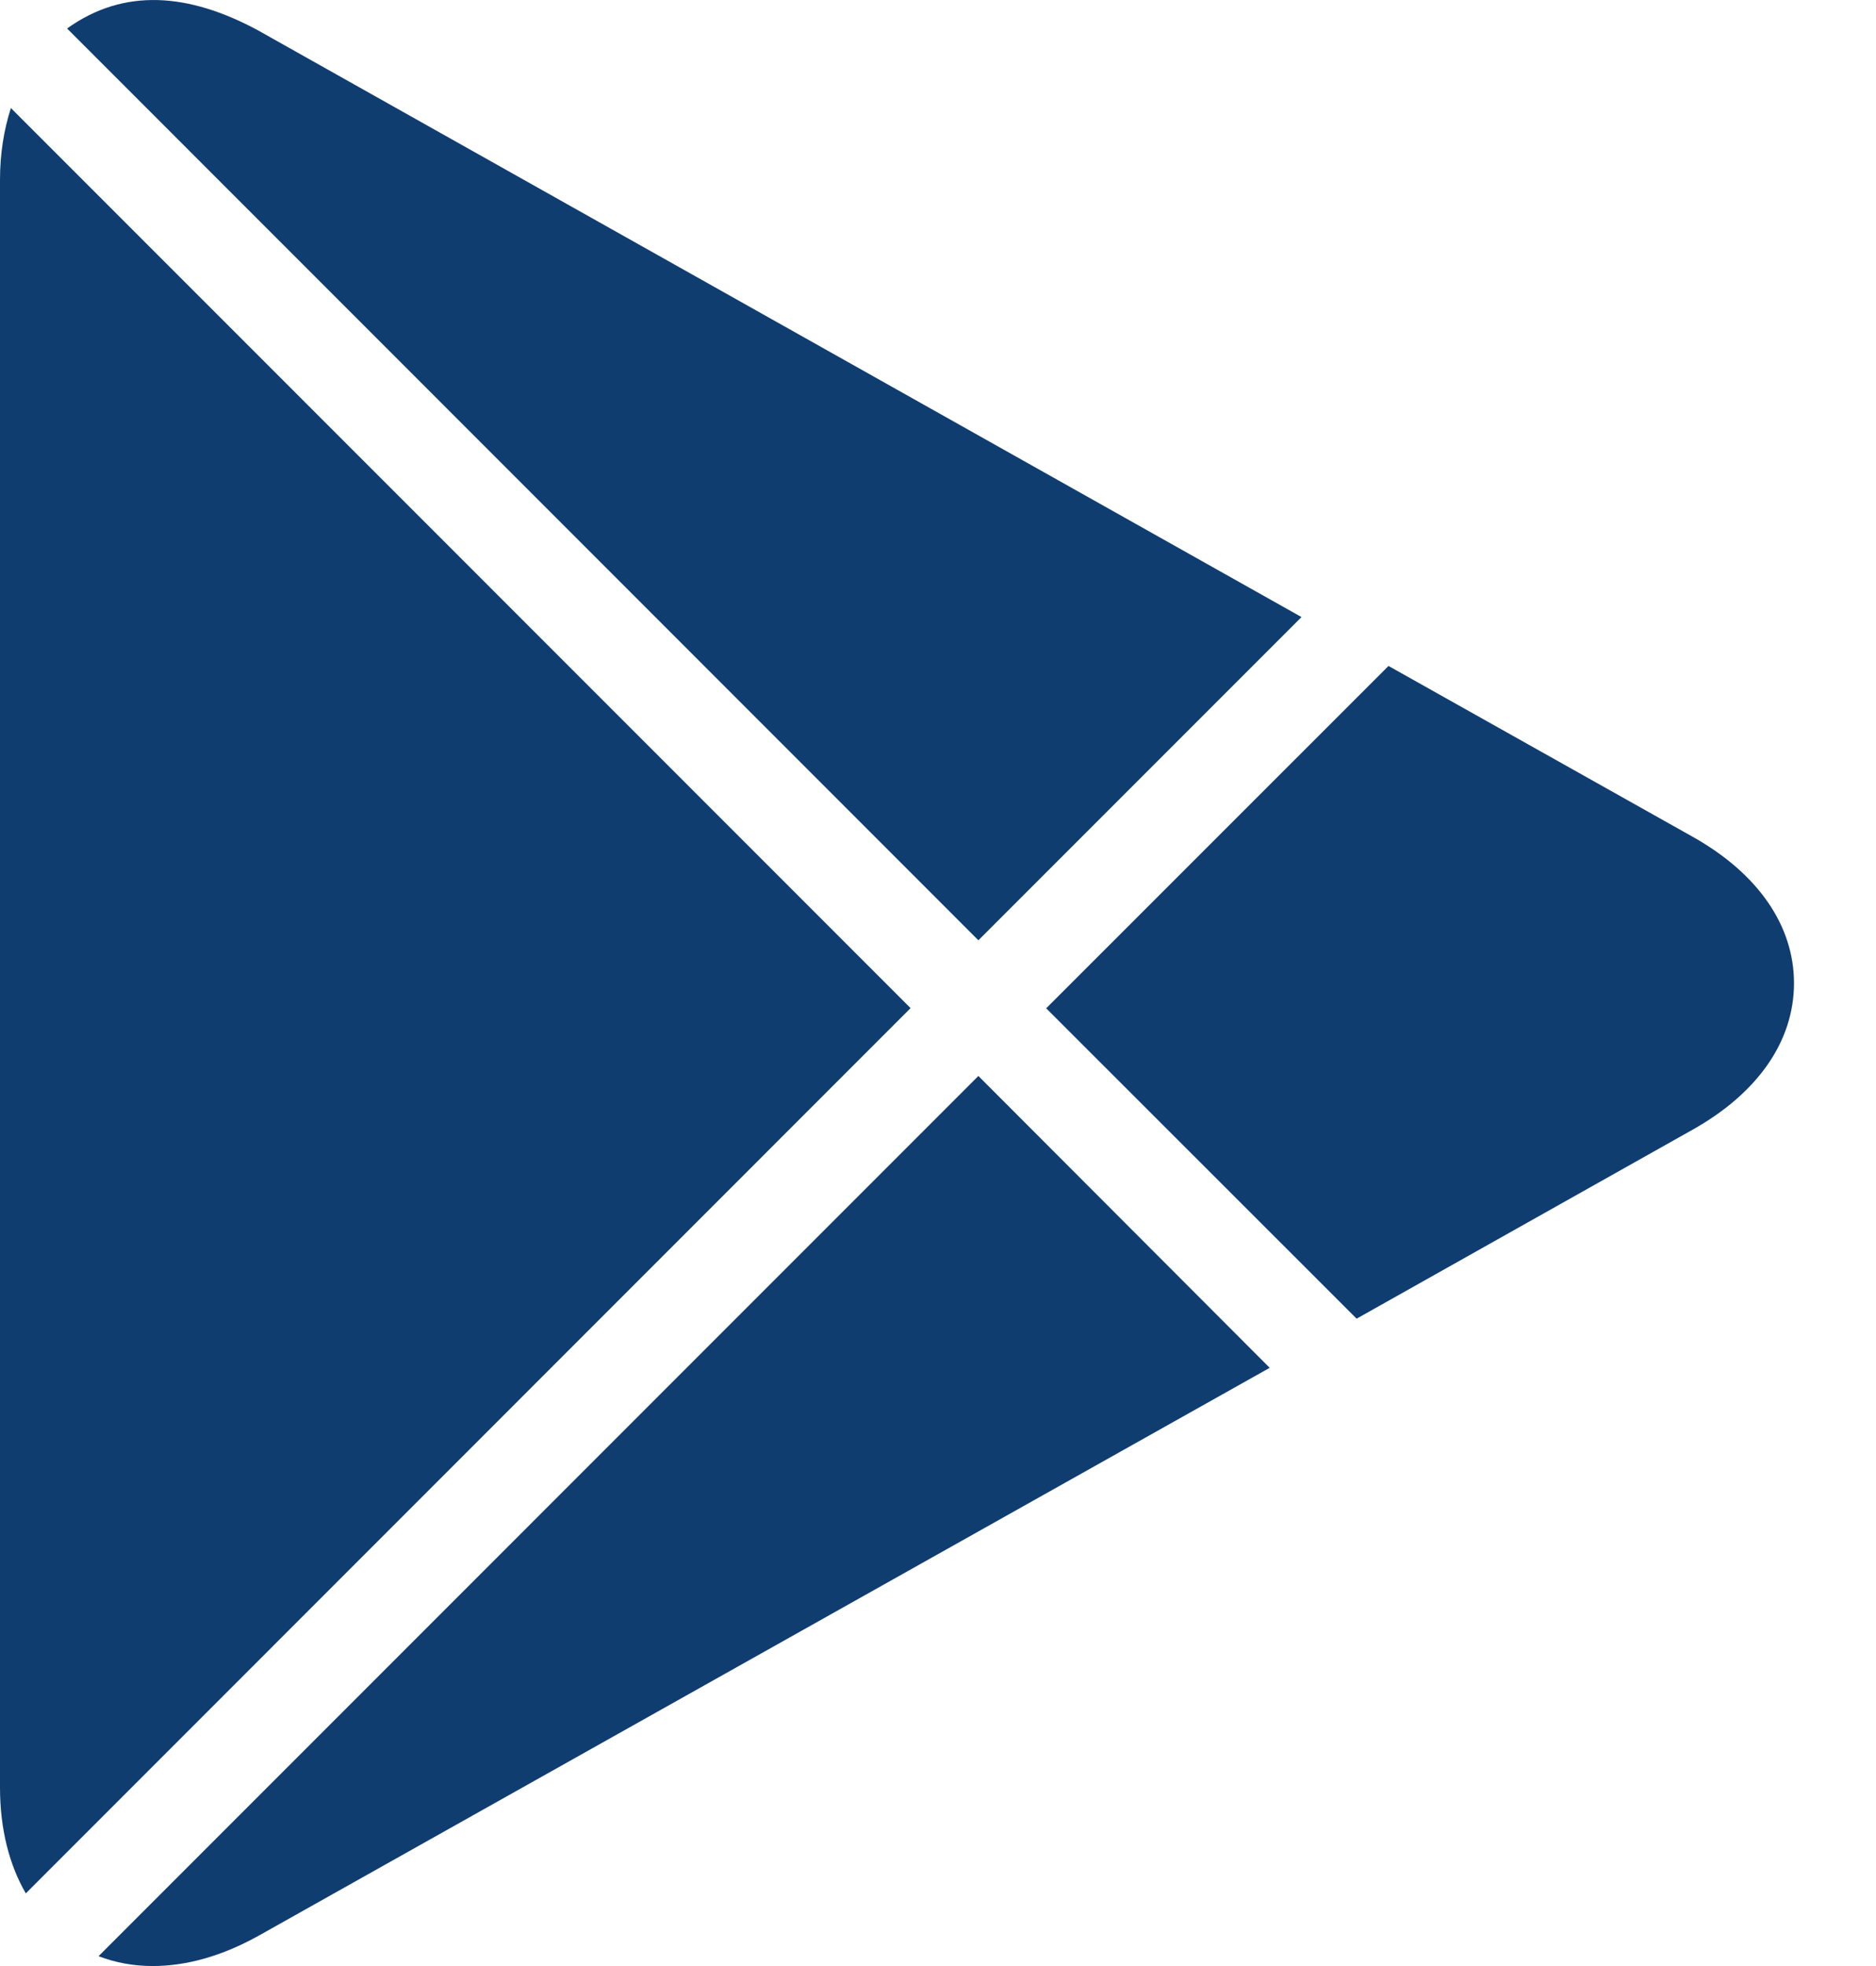 <svg width="21" height="22" viewBox="0 0 21 22" fill="none" xmlns="http://www.w3.org/2000/svg">
<path d="M10.952 10.522L14.569 6.905L2.887 0.339C2.112 -0.079 1.387 -0.138 0.751 0.319L10.952 10.522ZM15.186 14.756L18.946 12.642C19.68 12.23 20.082 11.648 20.082 11.002C20.082 10.358 19.68 9.774 18.947 9.363L15.543 7.452L11.711 11.283L15.186 14.756ZM0.122 1.209C0.044 1.45 0 1.719 0 2.013V20C0 20.466 0.103 20.867 0.289 21.187L10.193 11.281L0.122 1.209ZM10.952 12.04L1.103 21.89C1.292 21.962 1.495 22 1.709 22C2.09 22 2.488 21.887 2.893 21.662L14.213 15.306L10.952 12.04Z" fill="#103D70"/>
</svg>
